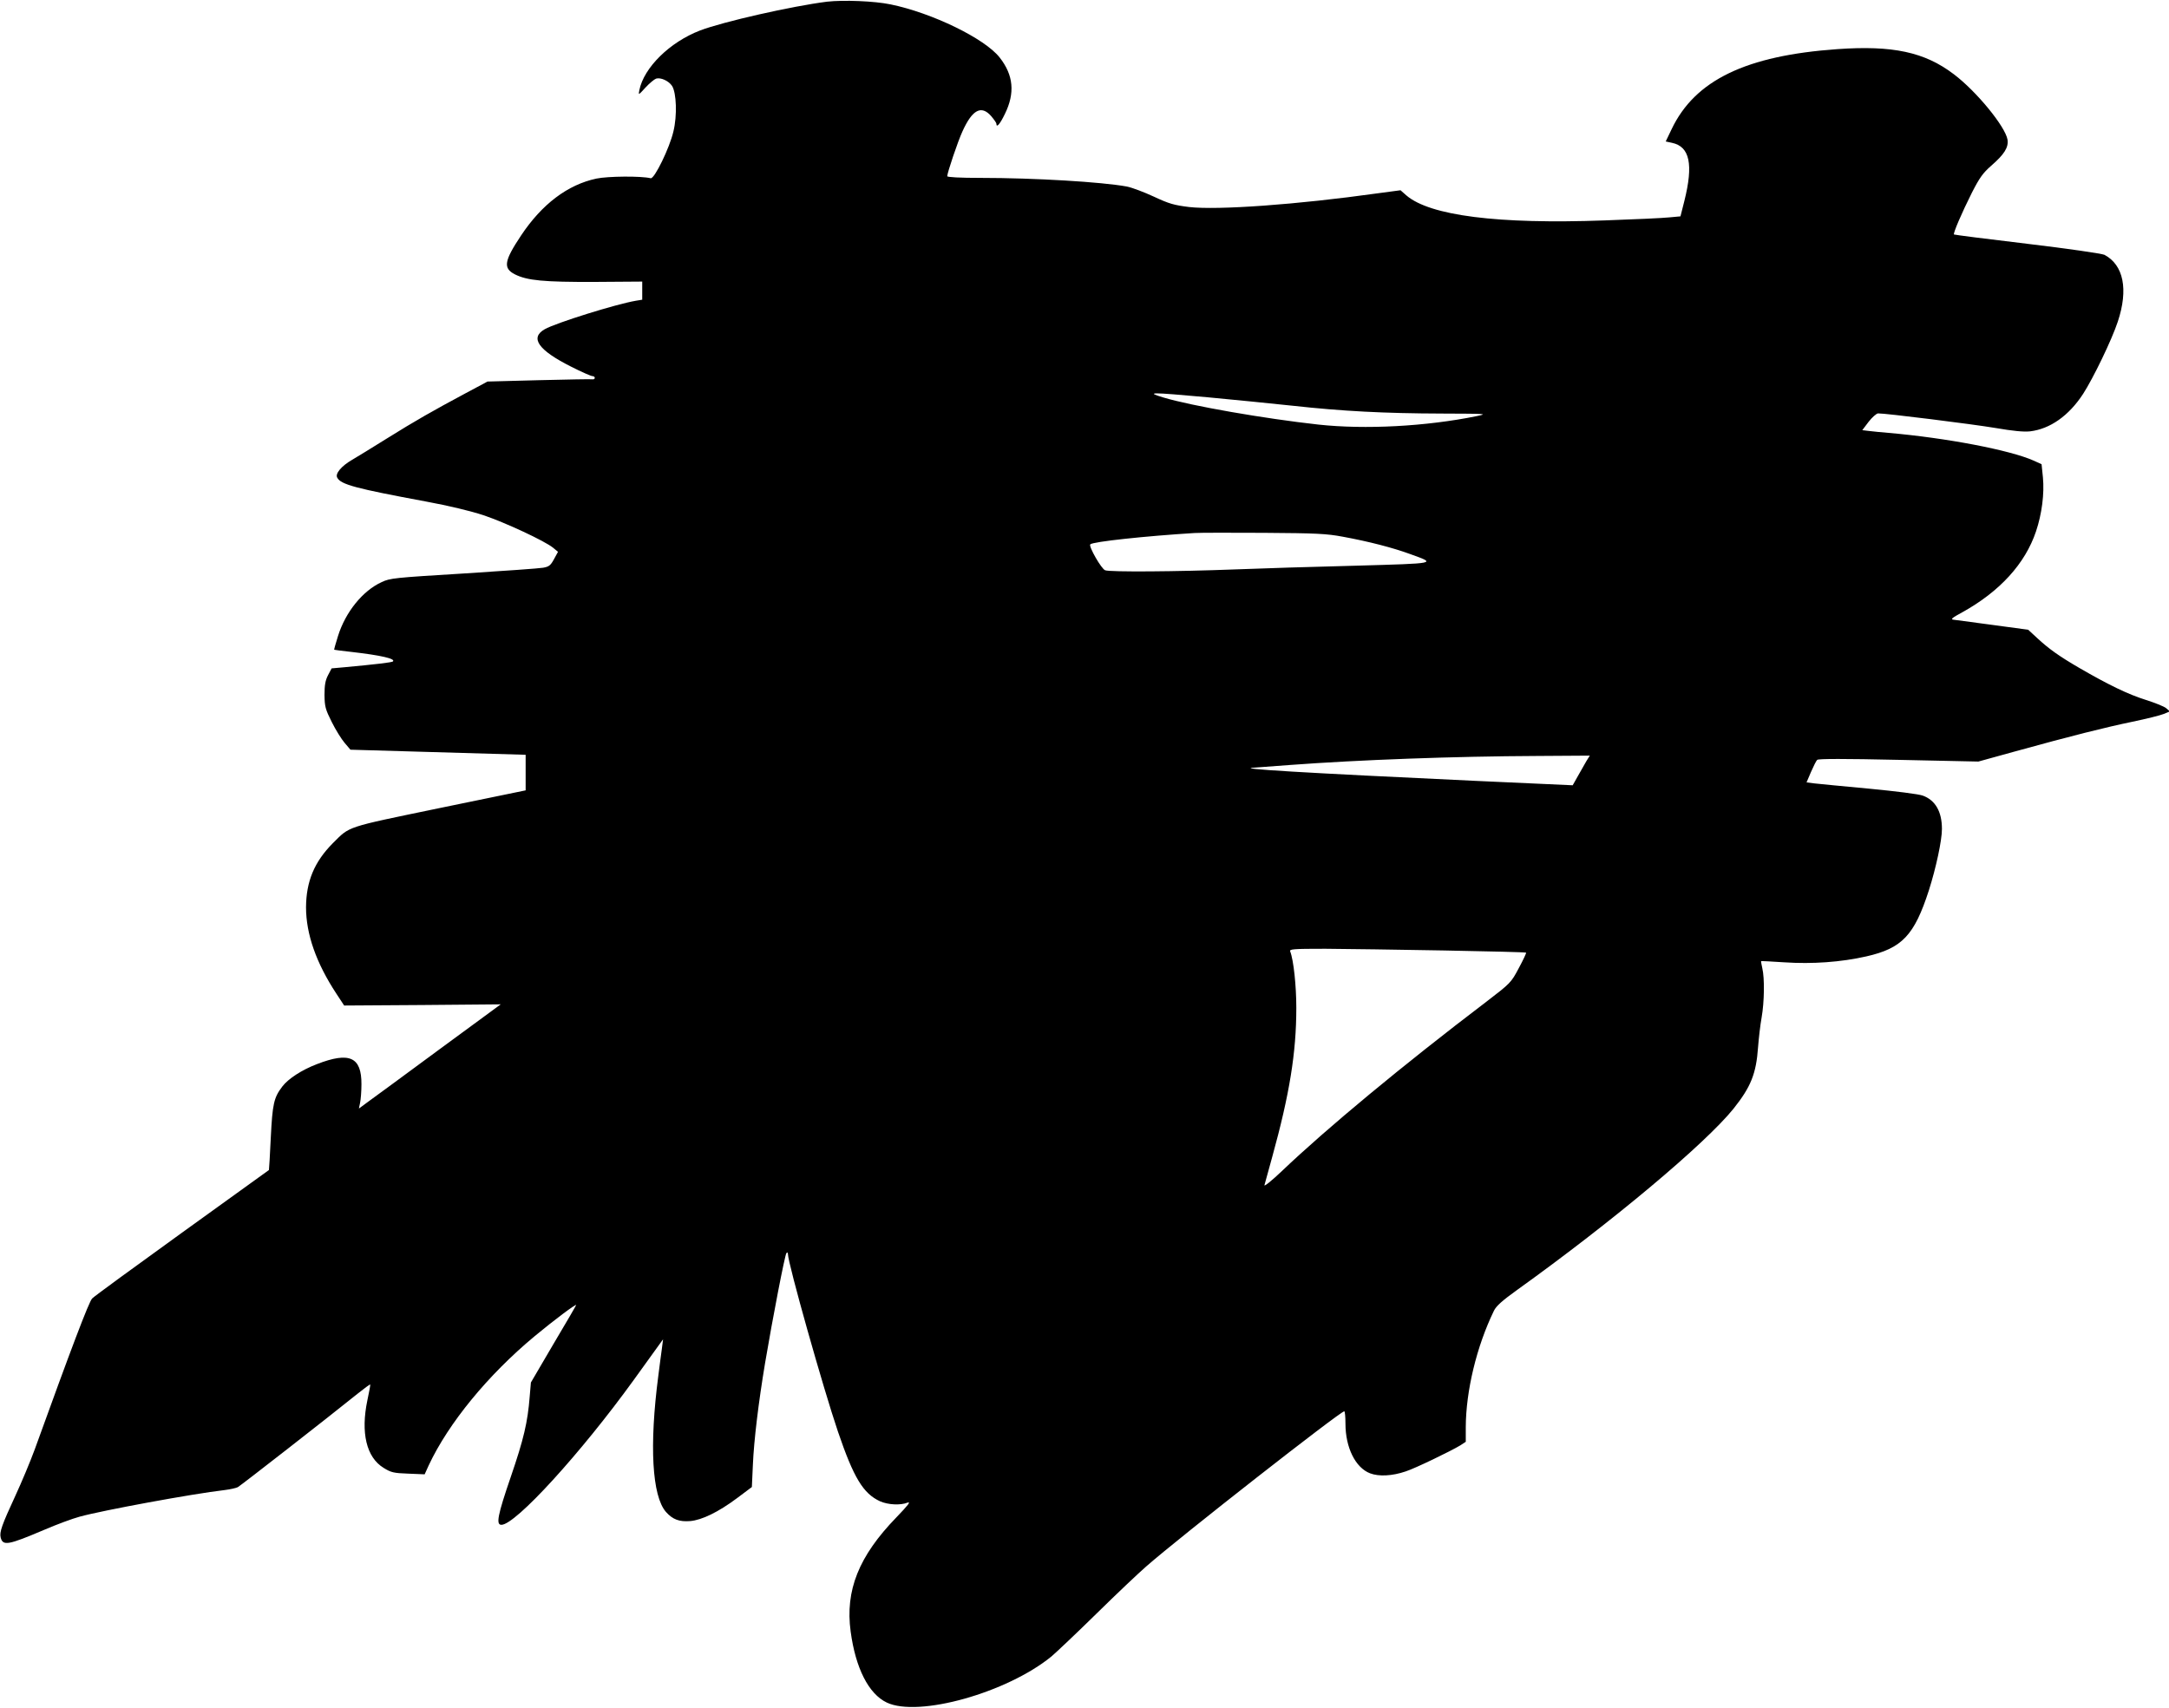 <?xml version="1.0" standalone="no"?>
<!DOCTYPE svg PUBLIC "-//W3C//DTD SVG 20010904//EN"
 "http://www.w3.org/TR/2001/REC-SVG-20010904/DTD/svg10.dtd">
<svg version="1.0" xmlns="http://www.w3.org/2000/svg"
 width="1280pt" height="1008pt" viewBox="0 0 1280 1008"
 preserveAspectRatio="xMidYMid meet">
<g transform="translate(0,1008) scale(0.1,-0.1)"
fill="#000000" stroke="none">
<path d="M4880 10070 c-206 -26 -613 -118 -749 -170 -179 -69 -331 -219 -358
-352 -6 -31 -6 -31 36 15 24 26 52 49 63 53 27 8 74 -13 94 -43 26 -41 31
-175 8 -269 -22 -96 -112 -281 -134 -276 -58 14 -253 12 -320 -2 -170 -36
-322 -151 -445 -336 -100 -150 -107 -193 -37 -229 73 -37 171 -46 470 -45
l282 2 0 -54 0 -53 -37 -6 c-118 -20 -473 -131 -538 -168 -90 -51 -38 -124
155 -221 61 -31 118 -56 126 -56 8 0 14 -5 14 -10 0 -6 -6 -10 -12 -9 -7 2
-150 -1 -317 -5 l-304 -8 -131 -70 c-192 -103 -293 -160 -466 -268 -85 -53
-176 -109 -202 -124 -64 -37 -101 -82 -88 -105 21 -41 109 -64 523 -141 136
-25 264 -56 340 -81 128 -43 362 -152 411 -192 l29 -24 -24 -44 c-20 -37 -30
-44 -64 -50 -22 -4 -233 -19 -470 -34 -407 -25 -433 -27 -483 -51 -112 -51
-213 -177 -257 -317 -14 -44 -24 -81 -23 -82 2 -1 48 -7 103 -13 174 -20 260
-40 244 -56 -5 -6 -111 -18 -283 -34 l-79 -7 -21 -40 c-16 -31 -21 -58 -21
-117 1 -69 5 -84 43 -160 23 -46 57 -101 76 -123 l34 -40 517 -15 517 -15 0
-105 0 -105 -510 -105 c-560 -116 -525 -105 -628 -207 -109 -110 -157 -225
-158 -378 0 -158 60 -329 179 -510 l46 -70 462 3 462 4 -365 -268 c-201 -148
-389 -287 -419 -308 l-53 -39 7 34 c4 19 8 68 8 109 1 161 -70 194 -263 119
-89 -34 -169 -86 -204 -132 -50 -66 -58 -101 -68 -302 -5 -104 -10 -190 -11
-191 -1 -1 -231 -167 -512 -369 -280 -202 -520 -377 -531 -389 -19 -18 -127
-304 -339 -891 -26 -71 -78 -195 -115 -275 -79 -171 -94 -213 -86 -245 13 -51
44 -45 256 45 74 32 169 67 210 78 134 37 665 135 855 157 33 4 68 12 78 17
17 9 530 409 705 550 41 33 75 58 77 56 1 -2 -6 -43 -17 -93 -40 -191 -6 -337
96 -399 43 -27 59 -31 145 -34 l97 -4 24 53 c116 248 349 533 626 763 112 93
244 192 244 183 0 -2 -60 -106 -134 -230 l-133 -227 -7 -82 c-12 -154 -36
-254 -111 -473 -79 -230 -89 -285 -56 -285 83 0 468 422 781 855 l173 240 -7
-55 c-4 -30 -14 -102 -21 -160 -54 -413 -37 -710 45 -804 40 -45 79 -59 143
-54 69 6 166 53 276 135 l88 66 6 131 c6 143 33 367 72 601 44 261 117 640
126 649 6 6 9 3 9 -7 0 -53 208 -791 295 -1047 93 -273 149 -365 248 -411 47
-21 121 -25 163 -8 21 7 2 -16 -67 -88 -221 -228 -302 -430 -269 -673 29 -216
106 -368 213 -419 187 -89 710 58 972 272 27 23 147 136 265 252 118 116 251
242 295 280 202 177 1145 915 1168 915 4 0 7 -33 7 -73 0 -141 59 -260 145
-293 52 -20 131 -16 210 11 54 17 269 121 323 154 l32 21 0 87 c1 214 64 476
166 686 13 28 49 60 138 124 562 403 1108 861 1276 1069 102 128 134 206 145
364 4 52 13 131 21 175 16 91 18 231 4 290 -5 22 -8 40 -7 42 1 1 63 -2 137
-7 165 -11 334 1 484 35 211 48 283 124 369 390 42 132 77 294 77 362 0 103
-39 170 -113 197 -24 9 -160 26 -317 41 -151 14 -296 28 -322 31 l-47 6 26 61
c15 34 31 67 37 72 8 7 161 7 481 0 l470 -10 210 58 c340 94 540 144 699 177
82 17 166 38 185 46 l36 15 -23 20 c-13 10 -68 32 -122 49 -99 31 -216 87
-390 188 -117 68 -179 112 -248 176 l-53 49 -207 28 c-114 15 -218 29 -232 31
-21 2 -13 10 50 44 222 123 371 287 435 477 35 104 50 223 41 319 l-8 78 -46
21 c-142 63 -514 134 -857 164 -38 3 -89 8 -113 11 l-42 5 37 49 c21 27 46 49
56 50 42 1 555 -63 692 -86 105 -18 167 -24 205 -20 118 14 229 92 313 221 60
93 170 320 205 427 63 190 34 334 -79 394 -15 7 -211 36 -455 65 -236 28 -431
53 -433 55 -6 6 46 128 106 247 45 88 65 116 114 159 77 67 103 108 96 154
-13 77 -183 285 -317 386 -172 131 -361 171 -687 148 -539 -38 -840 -183 -978
-472 l-35 -73 37 -8 c105 -22 127 -127 73 -343 l-23 -91 -65 -6 c-36 -4 -209
-12 -384 -18 -629 -23 -1030 28 -1169 148 l-34 30 -135 -18 c-477 -67 -944
-100 -1112 -81 -89 11 -118 19 -208 61 -58 27 -130 54 -160 60 -147 27 -544
51 -862 51 -124 0 -198 4 -198 10 0 20 63 207 90 265 58 128 111 156 169 90
17 -20 31 -40 31 -45 0 -27 21 -3 50 57 61 124 51 230 -31 334 -88 112 -399
263 -643 313 -95 20 -279 27 -376 16z m2248 -2335 c152 -14 378 -37 502 -50
291 -32 539 -45 880 -46 265 -1 272 -1 205 -15 -299 -61 -659 -80 -935 -50
-317 35 -749 110 -915 160 -105 32 -83 32 263 1z m797 -823 c153 -28 295 -65
396 -102 158 -57 167 -55 -322 -69 -244 -6 -565 -16 -714 -22 -339 -13 -733
-16 -763 -5 -22 7 -99 142 -88 153 15 16 326 49 616 67 30 2 215 2 410 1 309
-2 369 -5 465 -23z m1437 -1324 c-10 -18 -33 -58 -50 -88 l-31 -55 -573 26
c-1030 48 -1424 72 -1308 78 14 1 111 8 215 16 406 30 965 51 1458 53 l309 2
-20 -32z m-843 -1118 c265 -5 485 -10 487 -13 2 -2 -17 -43 -43 -91 -46 -87
-49 -89 -192 -199 -491 -373 -944 -749 -1205 -998 -61 -58 -107 -95 -104 -84
3 11 24 86 46 167 102 369 142 615 142 879 0 130 -16 282 -36 333 -6 14 14 16
207 16 118 -1 432 -5 698 -10z"/>
</g>
</svg>
